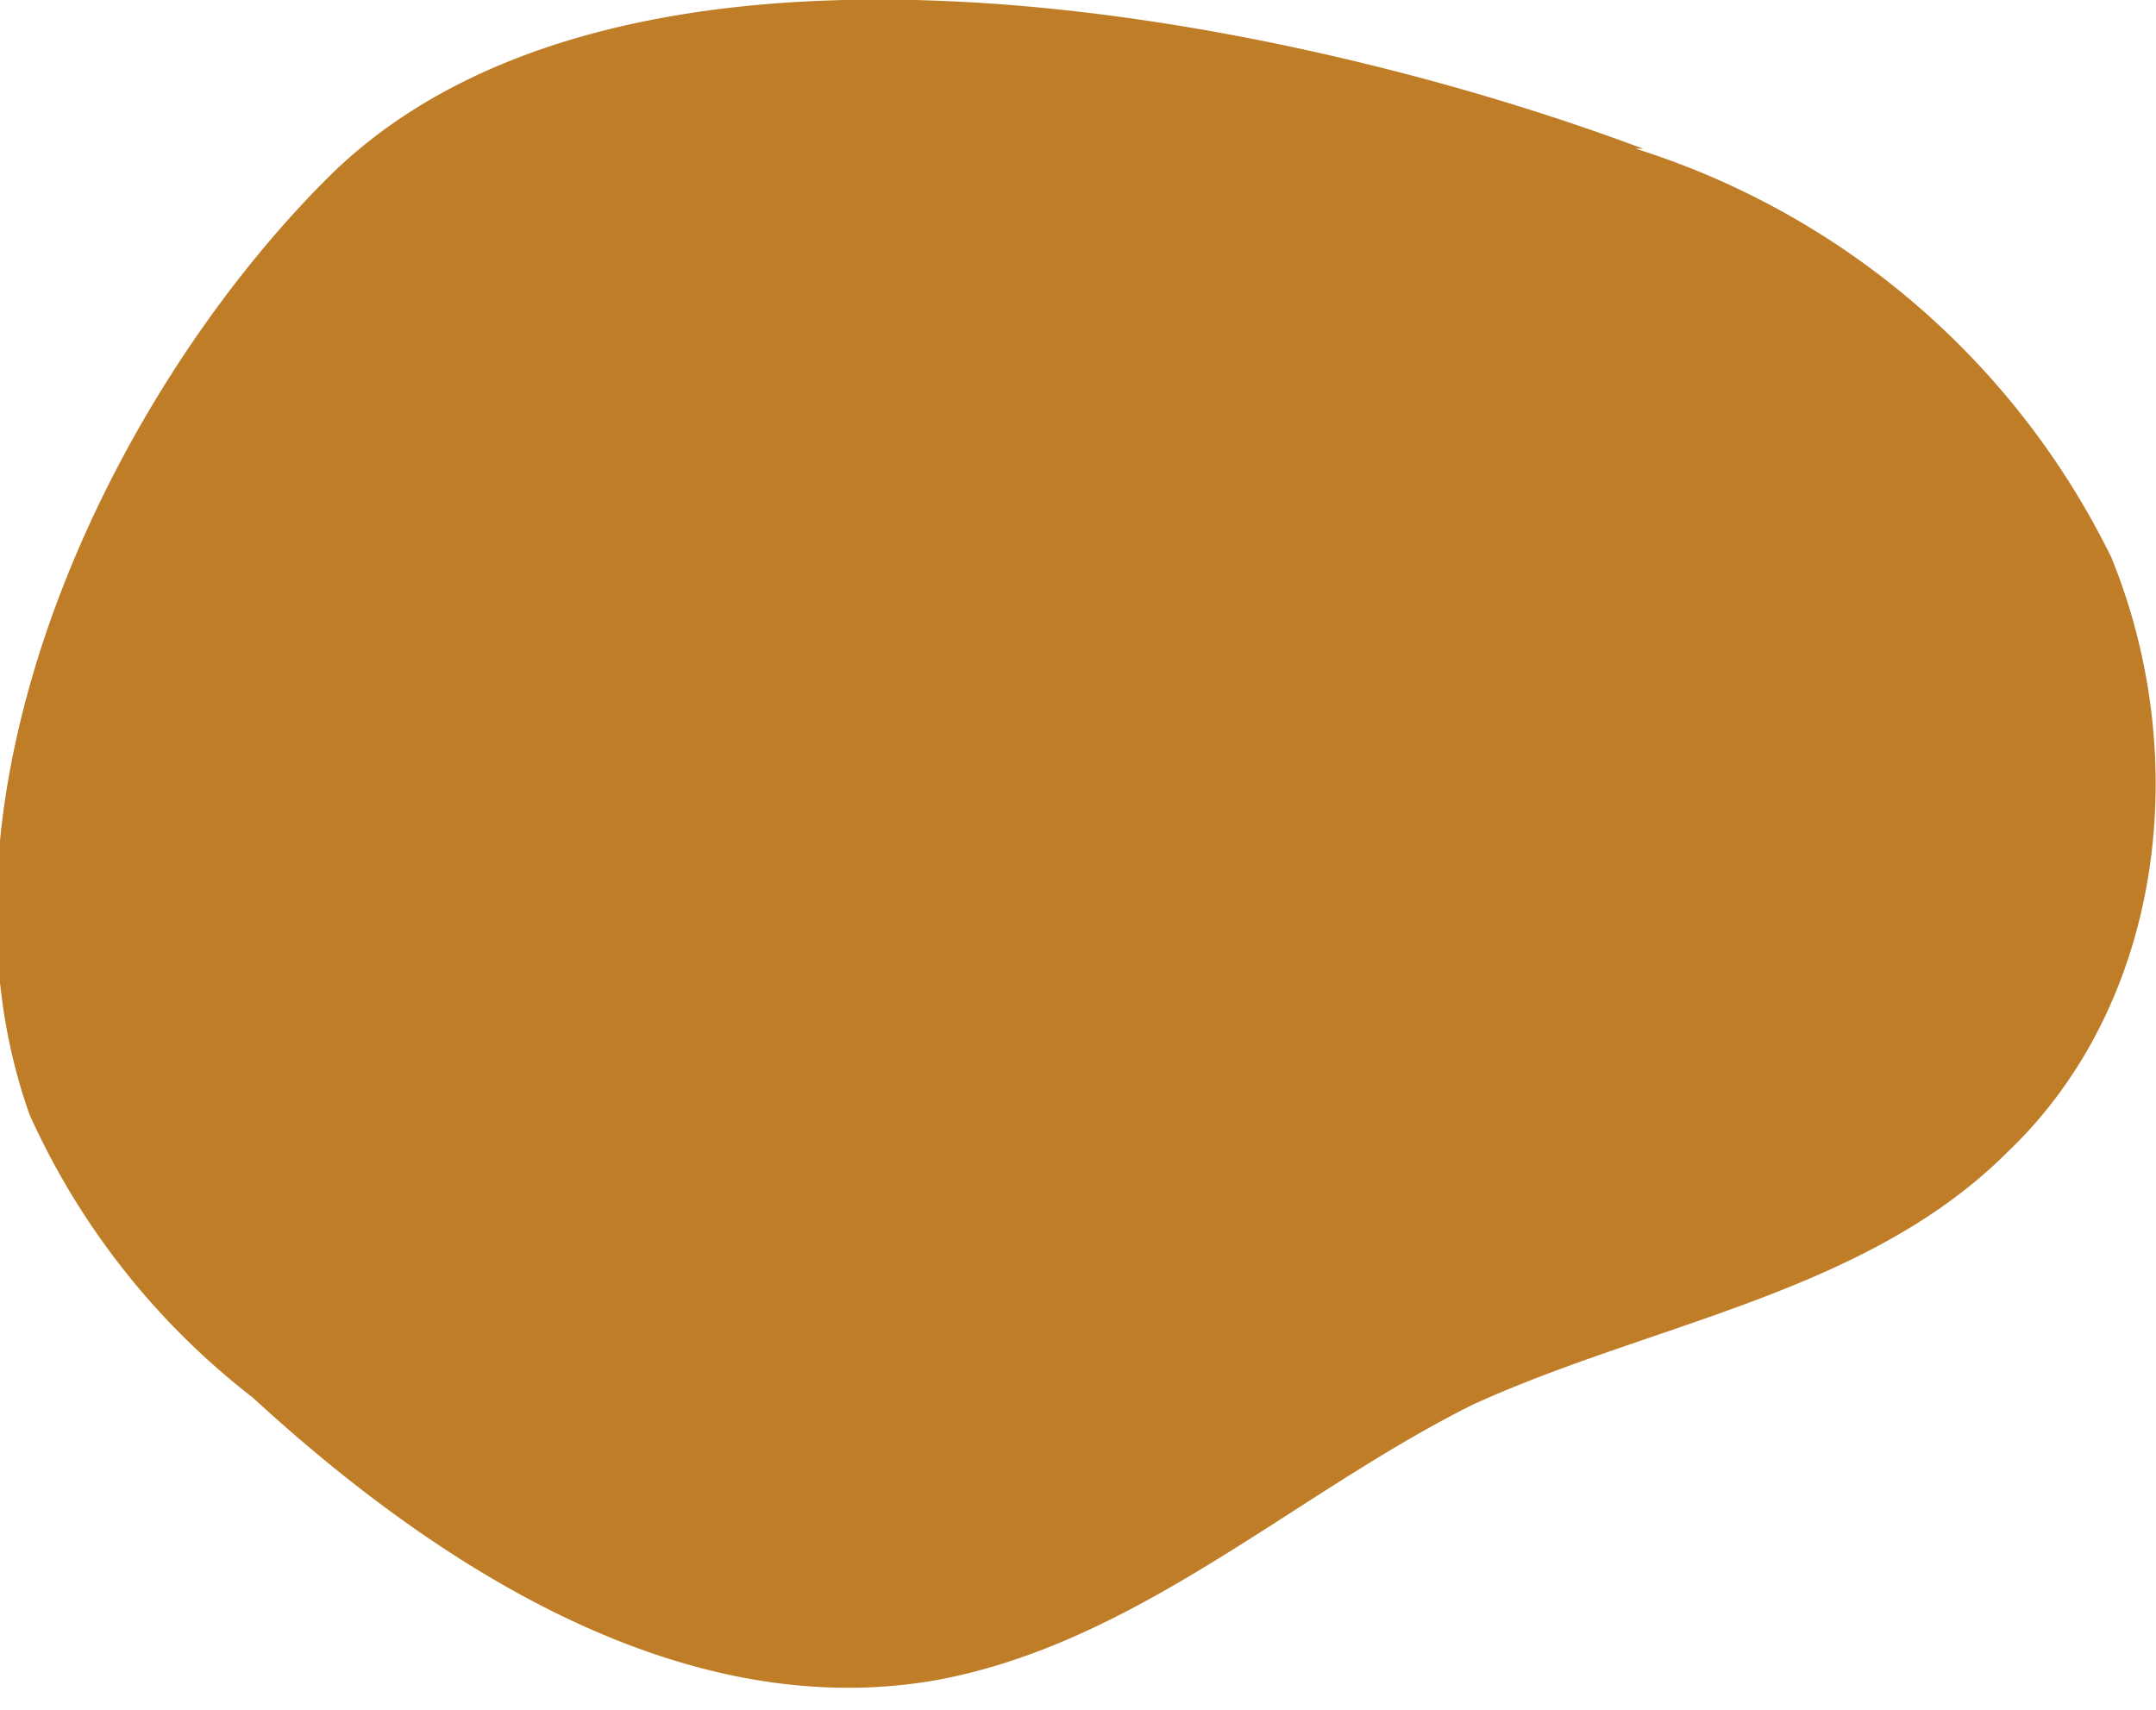 <svg width="29" height="23" fill="none" xmlns="http://www.w3.org/2000/svg"><path d="M22.1 2C17.3.2 8.4-1.6 4.4 2.4c-3 3-5.5 8.4-4 12.6a10 10 0 0 0 3 3.8c2.5 2.3 5.8 4.4 9.2 3.8 2.7-.5 4.8-2.5 7.2-3.7 2.4-1.1 5.3-1.5 7.2-3.4 2.1-2 2.5-5.3 1.4-8A10.7 10.7 0 0 0 22 2Z" fill="#BF7D27"/></svg>